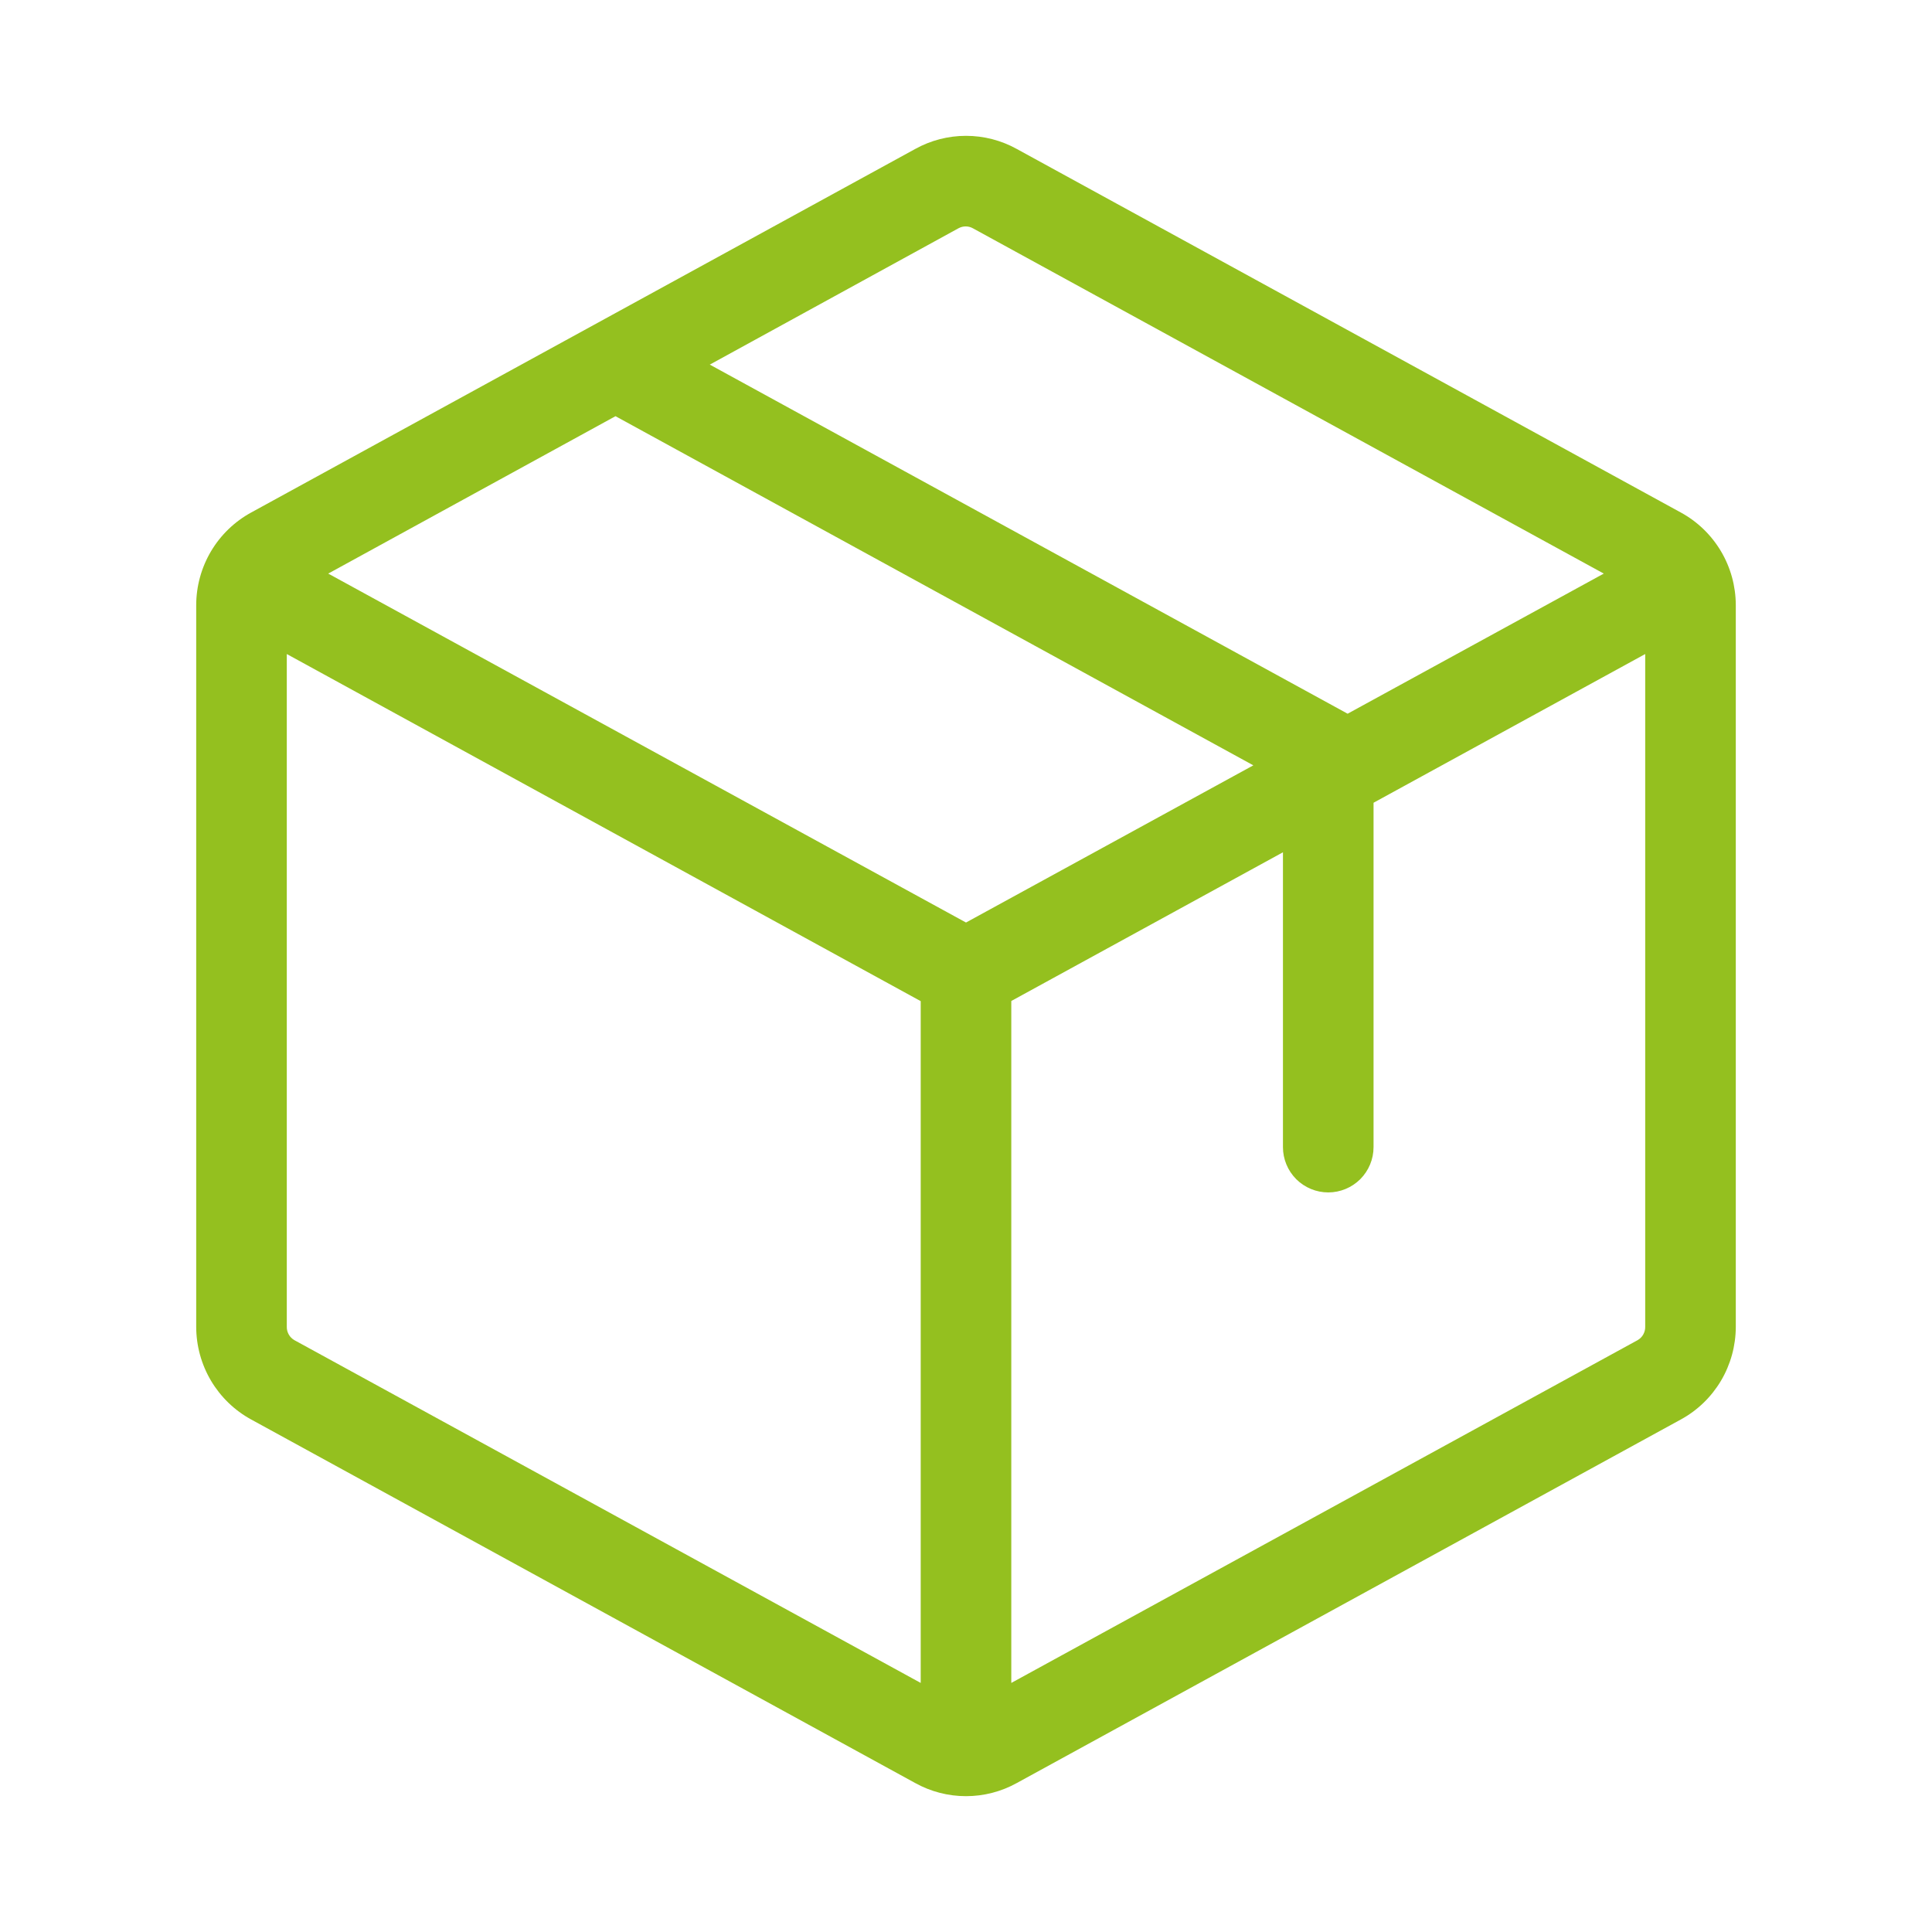 <svg width="36" height="36" viewBox="0 0 36 36" fill="none" xmlns="http://www.w3.org/2000/svg">
<path d="M31.32 9.55L18.945 2.775C18.656 2.615 18.331 2.531 18 2.531C17.669 2.531 17.344 2.615 17.055 2.775L4.68 9.55C4.37 9.719 4.112 9.969 3.932 10.272C3.752 10.576 3.657 10.922 3.656 11.275V24.725C3.657 25.078 3.752 25.424 3.932 25.728C4.112 26.031 4.37 26.281 4.68 26.45L17.055 33.225C17.344 33.385 17.669 33.469 18 33.469C18.331 33.469 18.656 33.385 18.945 33.225L31.32 26.45C31.63 26.281 31.888 26.031 32.068 25.728C32.248 25.424 32.343 25.078 32.344 24.725V11.275C32.343 10.922 32.248 10.576 32.068 10.272C31.888 9.969 31.63 9.719 31.32 9.55ZM17.859 4.254C17.901 4.231 17.947 4.219 17.994 4.219C18.042 4.219 18.088 4.231 18.129 4.254L29.884 10.688L25.111 13.299L13.226 6.794L17.859 4.254ZM17.156 31.359L5.484 24.971C5.441 24.946 5.405 24.91 5.381 24.867C5.356 24.823 5.343 24.774 5.344 24.725V12.187L17.156 18.655V31.359ZM6.116 10.688L11.469 7.755L23.354 14.261L18 17.19L6.116 10.688ZM30.656 24.725C30.657 24.774 30.644 24.823 30.619 24.867C30.595 24.91 30.559 24.946 30.516 24.971L18.844 31.359V18.652L23.906 15.881V21.375C23.906 21.599 23.995 21.813 24.153 21.972C24.312 22.13 24.526 22.219 24.75 22.219C24.974 22.219 25.188 22.13 25.347 21.972C25.505 21.813 25.594 21.599 25.594 21.375V14.958L30.656 12.187V24.725Z" fill="#94C01F"/>
</svg>

